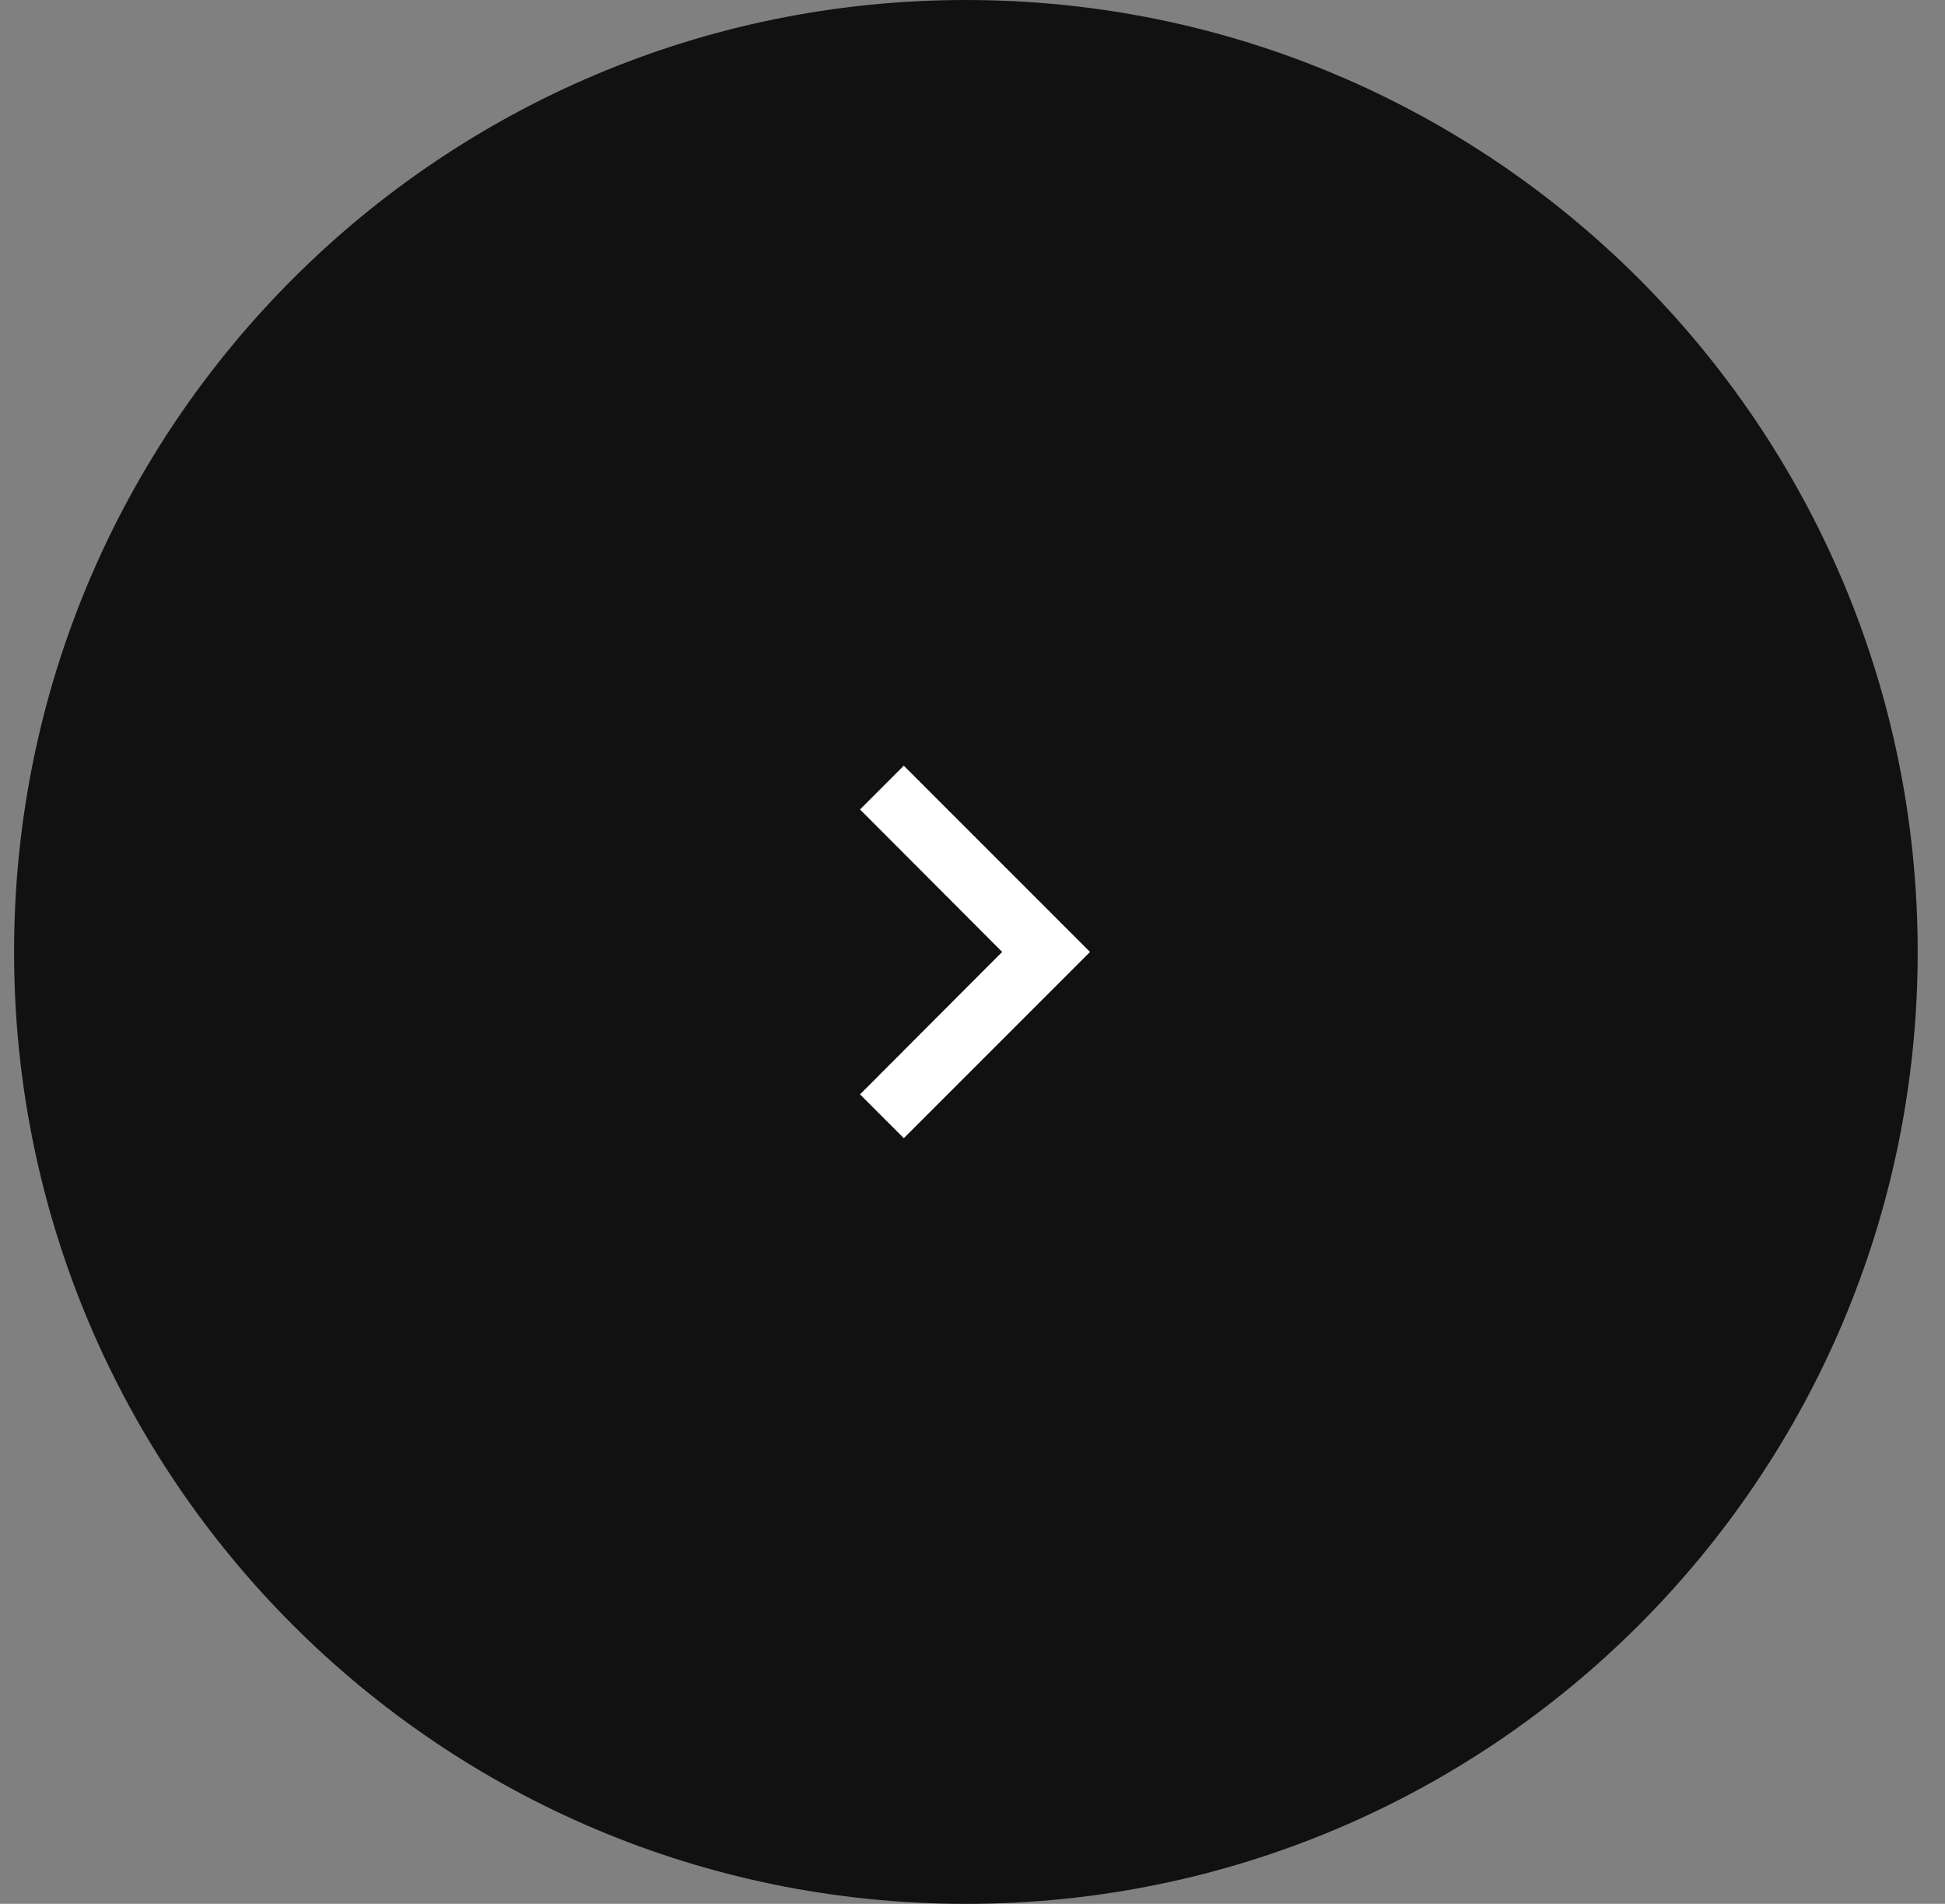<?xml version="1.0" encoding="UTF-8"?>
<svg data-bbox="0.34 0 46 46" xmlns="http://www.w3.org/2000/svg" viewBox="0 0 47 46" height="46" width="47" data-type="color">
    <rect x="0" y="0" width="47" height="46" fill="#808080" stroke="none"/>
    <g>
        <path fill="#111111" d="M46.34 23c0 12.703-10.297 23-23 23s-23-10.297-23-23 10.297-23 23-23 23 10.297 23 23z" data-color="1"/>
        <g clip-path="url(#7794e712-200b-42da-ad88-ef57a9f408ff)">
            <path fill="#ffffff" d="M20.782 26.442 24.217 23l-3.435-3.442L21.84 18.5l4.5 4.5-4.5 4.5-1.058-1.058Z" data-color="2"/>
        </g>
        <defs fill="none">
            <clipPath id="7794e712-200b-42da-ad88-ef57a9f408ff">
                <path transform="rotate(-90 23.17 8.83)" fill="#ffffff" d="M18 0v18H0V0h18z"/>
            </clipPath>
        </defs>
    </g>
</svg>
